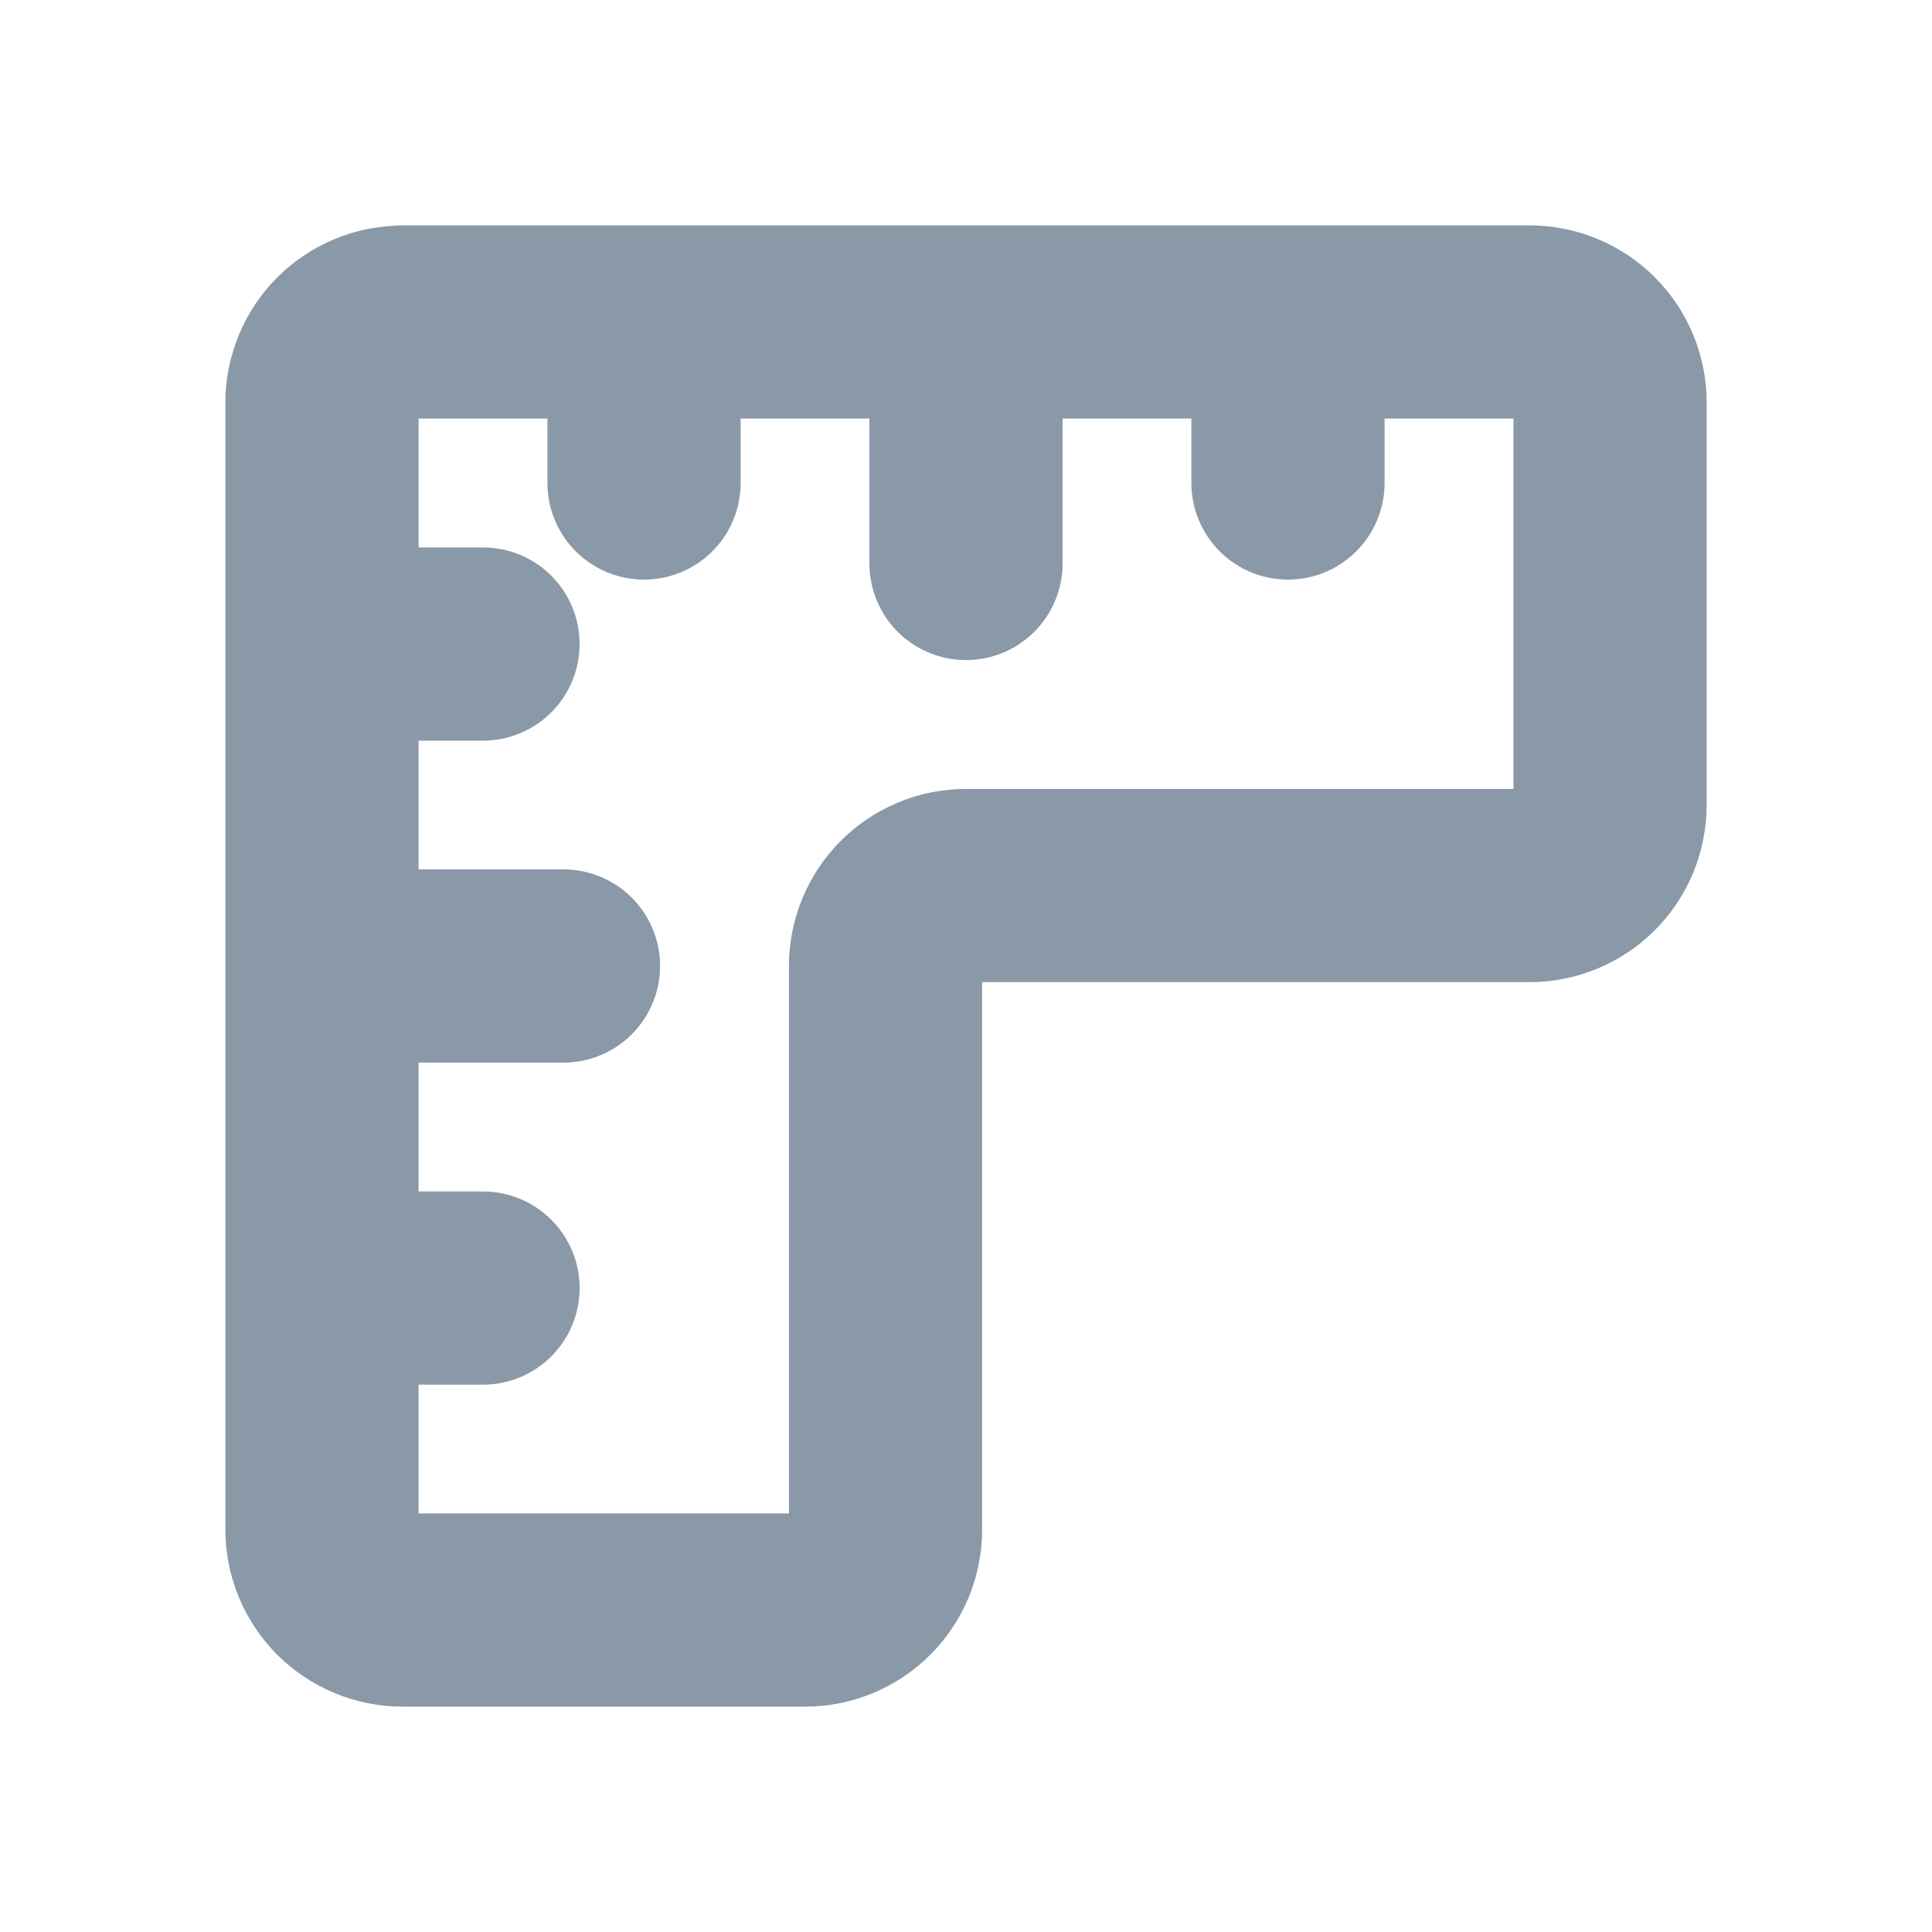 <?xml version="1.0" encoding="utf-8"?>
<svg xmlns="http://www.w3.org/2000/svg" fill="none" height="100%" overflow="visible" preserveAspectRatio="none" style="display: block;" viewBox="0 0 20 20" width="100%">
<g id="SVG">
<g id="Clip path group">
<mask height="20" id="mask0_0_21" maskUnits="userSpaceOnUse" style="mask-type:luminance" width="20" x="0" y="0">
<g id="ruler_svg__clip0_3741_59687">
<path d="M0 0H20V20H0V0Z" fill="white" id="Vector"/>
</g>
</mask>
<g mask="url(#mask0_0_21)">
<g id="Group">
<path d="M4.167 3.333H15.833C15.943 3.333 16.051 3.354 16.152 3.396C16.254 3.438 16.346 3.5 16.423 3.577C16.5 3.654 16.562 3.746 16.604 3.848C16.646 3.949 16.667 4.057 16.667 4.167V8.334C16.667 8.443 16.645 8.552 16.604 8.653C16.562 8.754 16.5 8.846 16.423 8.923C16.345 9.001 16.253 9.062 16.152 9.104C16.051 9.146 15.943 9.167 15.833 9.167H10C9.779 9.167 9.567 9.255 9.411 9.411C9.255 9.567 9.167 9.779 9.167 10V15.834C9.167 15.944 9.145 16.052 9.104 16.153C9.062 16.254 9 16.346 8.923 16.423C8.845 16.501 8.753 16.562 8.652 16.604C8.551 16.646 8.442 16.667 8.333 16.667H4.167C3.946 16.667 3.734 16.579 3.577 16.423C3.421 16.266 3.333 16.054 3.333 15.833V4.168C3.333 4.059 3.355 3.95 3.397 3.849C3.438 3.748 3.5 3.656 3.577 3.579C3.655 3.501 3.747 3.44 3.848 3.398C3.949 3.356 4.058 3.335 4.167 3.335M3.333 6.667H5M3.333 10H5.833M3.333 13.334H5M6.667 3.333V5M10 3.333V5.833M13.333 3.333V5" id="Vector_2" stroke="#8A99A8" stroke-linecap="round" stroke-width="2"/>
</g>
</g>
</g>
</g>
</svg>